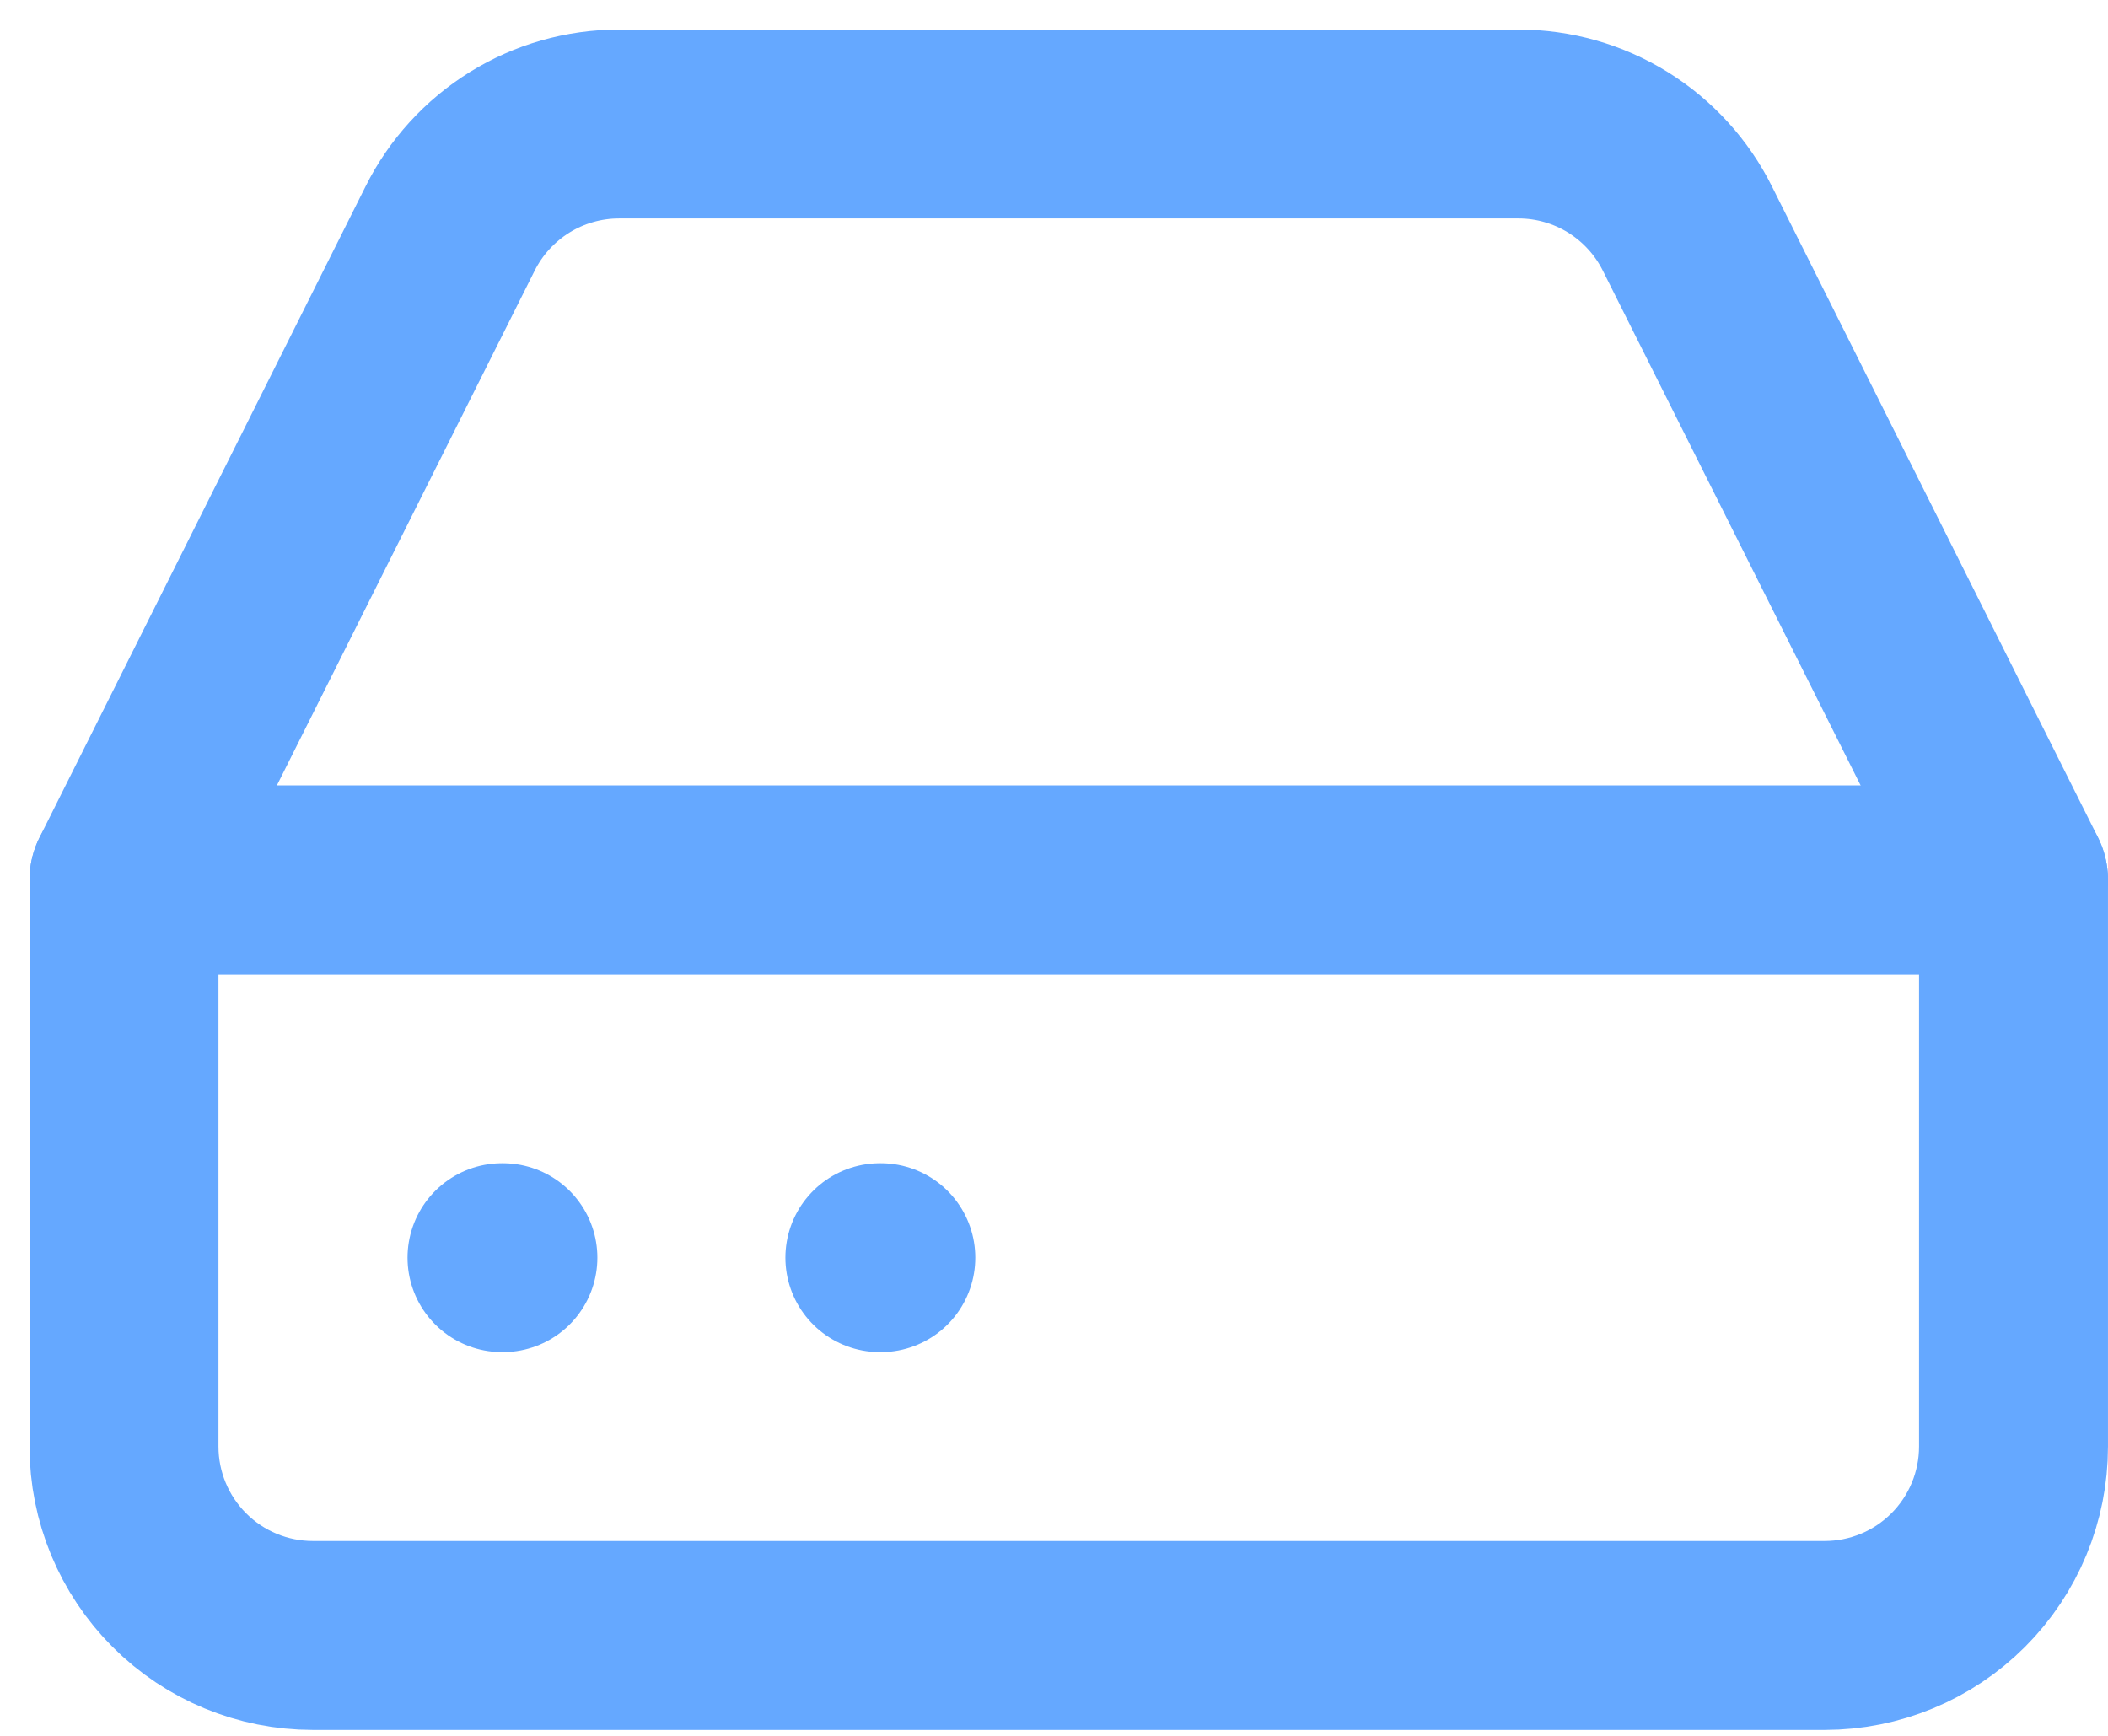 <svg width="51" height="42" viewBox="0 0 51 42" fill="none" xmlns="http://www.w3.org/2000/svg">
<path d="M48.714 21.289H3" stroke="#65A8FF" stroke-width="4.571" stroke-linecap="round" stroke-linejoin="round"/>
<path d="M10.886 5.537L3 21.286V35C3 36.212 3.482 37.375 4.339 38.232C5.196 39.09 6.359 39.571 7.571 39.571H44.143C45.355 39.571 46.518 39.09 47.375 38.232C48.232 37.375 48.714 36.212 48.714 35V21.286L40.828 5.537C40.45 4.776 39.866 4.135 39.144 3.686C38.421 3.238 37.587 3 36.737 3H14.977C14.127 3 13.293 3.238 12.57 3.686C11.848 4.135 11.264 4.776 10.886 5.537Z" stroke="#65A8FF" stroke-width="4.571" stroke-linecap="round" stroke-linejoin="round"/>
<path d="M12.145 30.43H12.167" stroke="#65A8FF" stroke-width="4.571" stroke-linecap="round" stroke-linejoin="round"/>
<path d="M21.287 30.43H21.31" stroke="#65A8FF" stroke-width="4.571" stroke-linecap="round" stroke-linejoin="round"/>
</svg>

